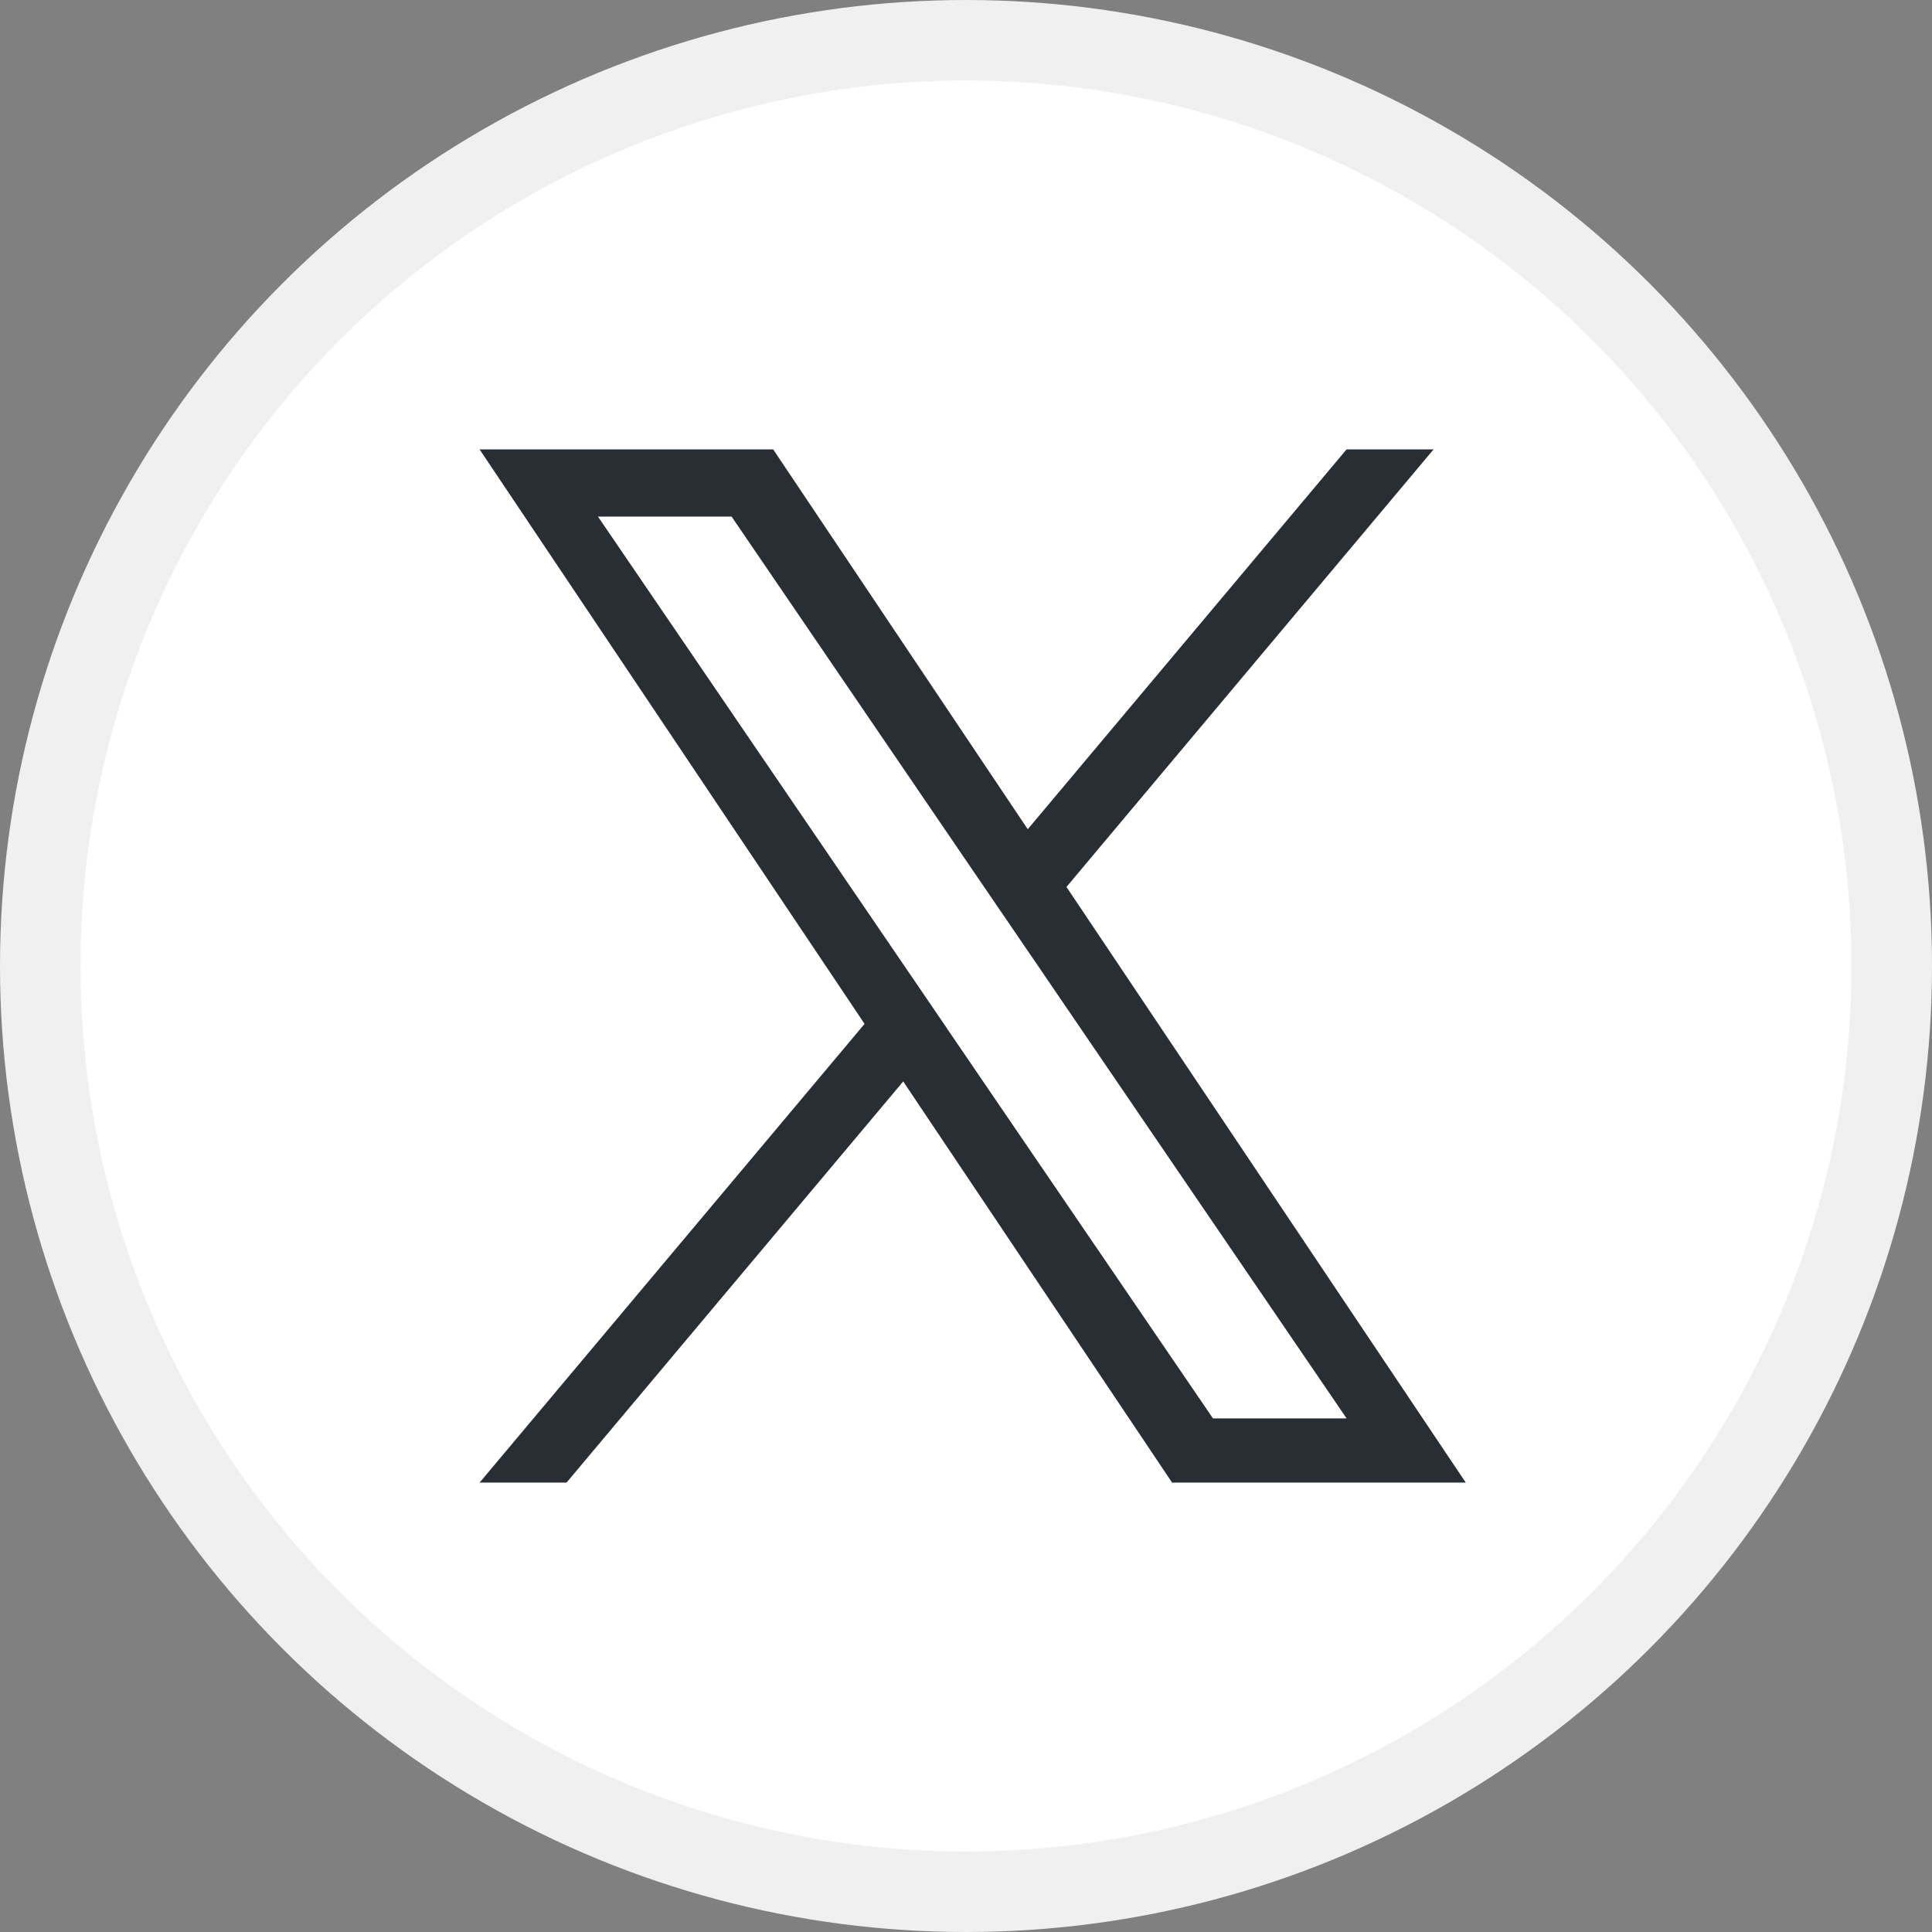 <svg width="24" height="24" viewBox="0 0 24 24" fill="none" xmlns="http://www.w3.org/2000/svg">
<rect x="0" y="0" width="24" height="24" fill="#808080" stroke="none"/>
<circle cx="12" cy="12" r="11.5" transform="matrix(-1 0 0 1 24 0)" fill="white" stroke="#F0F0F0"/>
<g clip-path="url(#clip0_25_245)">
<path d="M13.248 11.018L17.808 5.583H16.727L12.767 10.301L9.605 5.583H5.958L10.74 12.719L5.958 18.417H7.038L11.22 13.434L14.56 18.417H18.208L13.248 11.018ZM11.768 12.781L11.283 12.07L7.428 6.417H9.088L12.199 10.98L12.684 11.69L16.728 17.62H15.068L11.767 12.781L11.768 12.781Z" fill="#292E35"/>
</g>
<defs>
<clipPath id="clip0_25_245">
<rect width="14" height="14" fill="white" transform="translate(5 5)"/>
</clipPath>
</defs>
</svg>
